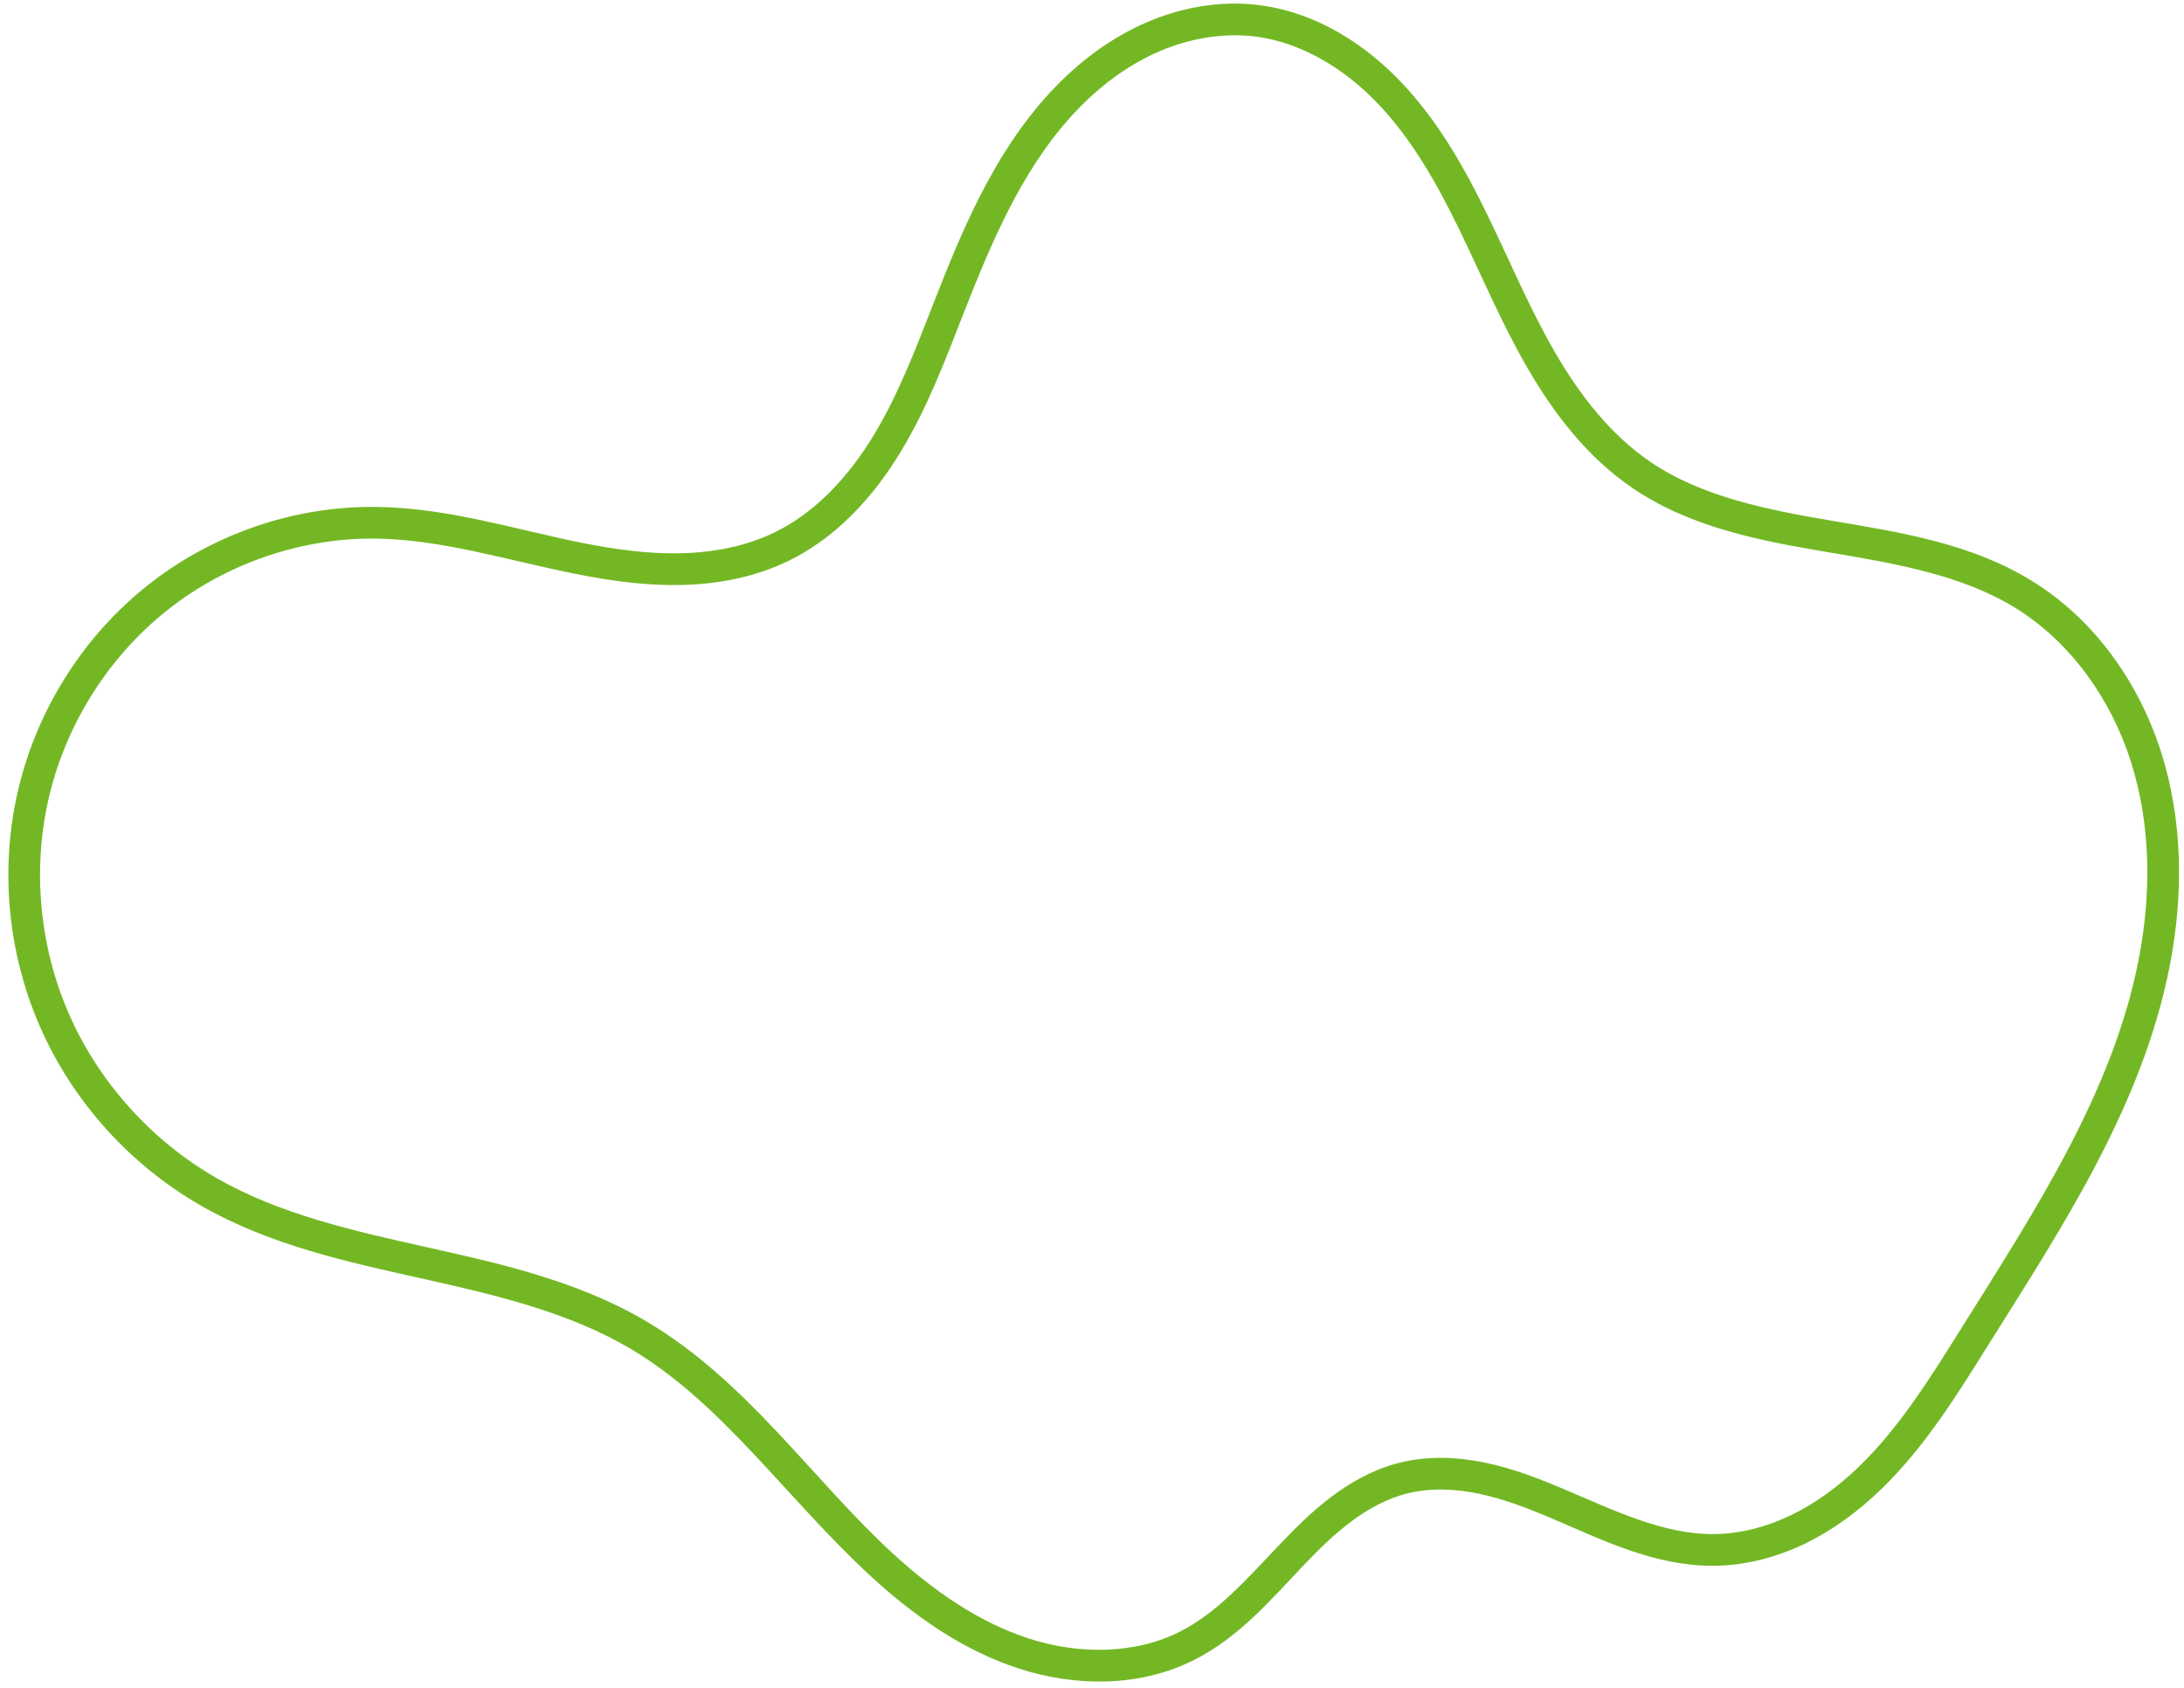 <?xml version="1.0" encoding="UTF-8" standalone="no"?><svg xmlns="http://www.w3.org/2000/svg" xmlns:xlink="http://www.w3.org/1999/xlink" fill="#000000" height="141" preserveAspectRatio="xMidYMid meet" version="1" viewBox="-0.7 -0.3 182.5 141.0" width="182.5" zoomAndPan="magnify"><g id="change1_1"><path color="#000000" d="m 575.928,-55.225 c -3.443,-0.474 -6.943,0.19 -10.041,1.615 -3.092,1.423 -5.769,3.575 -7.988,6.066 -4.433,4.976 -7,11.143 -9.33,17.098 -1.521,3.888 -2.976,7.735 -5.051,11.154 -2.069,3.41 -4.832,6.425 -8.268,8.098 -2.376,1.157 -5.084,1.68 -7.816,1.744 -2.736,0.064 -5.513,-0.317 -8.287,-0.871 -5.549,-1.108 -11.209,-2.94 -17.234,-3.002 -6.838,-0.071 -13.635,2.273 -18.998,6.506 -5.363,4.232 -9.213,10.281 -10.824,16.914 -1.611,6.632 -0.967,13.751 1.766,19.998 2.732,6.247 7.507,11.541 13.412,14.938 5.727,3.294 12.168,4.705 18.355,6.082 6.182,1.376 12.335,2.802 17.559,5.885 7.727,4.56 13.093,12.587 20.162,19.072 3.538,3.246 7.611,6.139 12.324,7.666 4.735,1.534 10.132,1.573 14.693,-0.752 3.723,-1.898 6.38,-5.03 8.992,-7.775 1.305,-1.371 2.621,-2.672 4.057,-3.748 1.433,-1.074 3.001,-1.923 4.643,-2.344 1.928,-0.494 4.038,-0.418 6.096,0.018 2.063,0.436 4.098,1.224 6.145,2.096 4.1,1.747 8.47,3.936 13.383,3.916 2.703,-0.011 5.344,-0.72 7.725,-1.879 2.377,-1.157 4.489,-2.75 6.346,-4.551 3.71,-3.6 6.375,-7.97 9,-12.154 6.141,-9.789 12.809,-19.876 15.086,-31.576 1.14,-5.858 1.109,-12.05 -0.727,-17.822 -1.839,-5.785 -5.552,-11.075 -10.793,-14.305 -5.077,-3.129 -10.975,-4.059 -16.51,-4.994 -5.524,-0.933 -11.03,-2.001 -15.375,-4.953 -3.302,-2.244 -5.882,-5.549 -7.965,-9.143 -2.085,-3.599 -3.727,-7.524 -5.617,-11.414 h 0.002 c -1.891,-3.892 -4.068,-7.795 -7.146,-11.064 -3.089,-3.281 -7.156,-5.882 -11.773,-6.518 z m -0.359,2.621 c 3.851,0.53 7.437,2.767 10.207,5.709 2.782,2.954 4.846,6.611 6.691,10.408 1.846,3.799 3.507,7.787 5.707,11.584 2.203,3.802 4.998,7.446 8.766,10.006 4.949,3.363 10.868,4.435 16.424,5.373 5.545,0.937 11.072,1.873 15.561,4.639 4.613,2.843 7.993,7.608 9.66,12.854 1.672,5.259 1.722,11.01 0.65,16.514 -2.146,11.024 -8.567,20.854 -14.729,30.676 -2.634,4.199 -5.209,8.37 -8.602,11.662 -1.695,1.645 -3.59,3.062 -5.662,4.07 -2.069,1.007 -4.331,1.602 -6.576,1.611 -4.098,0.016 -8.147,-1.918 -12.336,-3.703 -2.098,-0.894 -4.29,-1.754 -6.635,-2.25 -2.35,-0.497 -4.865,-0.617 -7.301,0.008 -2.073,0.532 -3.934,1.564 -5.57,2.789 -1.633,1.223 -3.048,2.636 -4.387,4.043 -2.675,2.811 -5.167,5.657 -8.277,7.242 -3.789,1.931 -8.494,1.947 -12.676,0.592 -4.203,-1.362 -7.983,-4.009 -11.352,-7.1 -6.744,-6.188 -12.188,-14.433 -20.605,-19.4 -5.694,-3.36 -12.138,-4.811 -18.33,-6.189 -6.187,-1.377 -12.347,-2.768 -17.609,-5.795 -5.407,-3.11 -9.811,-7.993 -12.309,-13.703 -2.497,-5.709 -3.088,-12.265 -1.619,-18.314 1.469,-6.049 5.011,-11.607 9.893,-15.459 4.881,-3.852 11.12,-6.004 17.332,-5.939 5.495,0.057 10.996,1.804 16.744,2.951 2.875,0.574 5.843,0.995 8.865,0.924 3.027,-0.071 6.111,-0.647 8.914,-2.012 4.051,-1.973 7.121,-5.395 9.371,-9.104 2.244,-3.699 3.741,-7.696 5.254,-11.562 2.314,-5.913 4.796,-11.763 8.84,-16.303 2.019,-2.267 4.423,-4.183 7.119,-5.424 2.691,-1.238 5.707,-1.791 8.576,-1.396 z" fill="#73b824" style="-inkscape-stroke:none" transform="translate(-471.22 55.376)"/></g></svg>